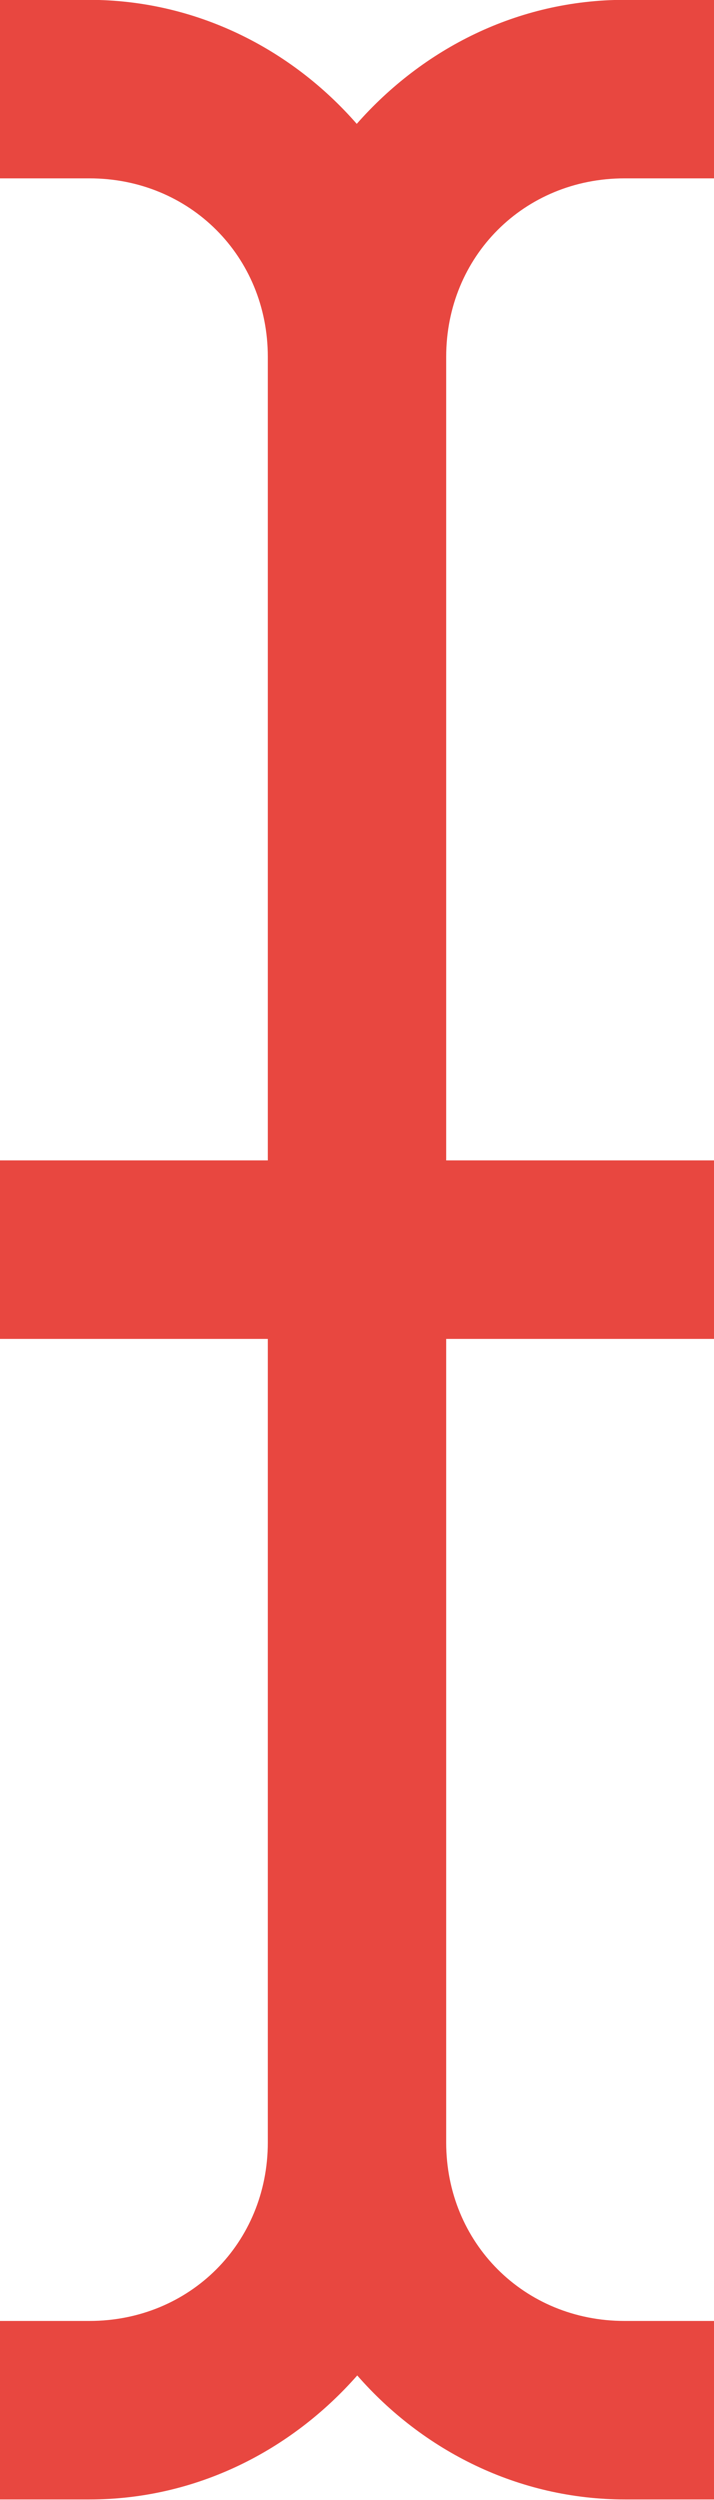<?xml version="1.0" encoding="UTF-8"?>
<!-- Generator: Adobe Illustrator 24.1.2, SVG Export Plug-In . SVG Version: 6.00 Build 0)  -->
<svg xmlns="http://www.w3.org/2000/svg" xmlns:xlink="http://www.w3.org/1999/xlink" version="1.1" id="Layer_1" x="0px" y="0px" viewBox="0 0 14.29 50" style="enable-background:new 0 0 14.29 50;" xml:space="preserve">
<style type="text/css">
	.st0{fill:#E84740;}
</style>
<g transform="translate(0,-288.533)">
	<path class="st0" d="M0,288.53v3.57h1.79c2.01,0,3.57,1.56,3.57,3.57v16.07H0v3.57h5.36v16.07c0,2.01-1.56,3.57-3.57,3.57H0v3.57   h1.79c2.14,0,4.04-0.98,5.36-2.48c1.31,1.5,3.22,2.48,5.36,2.48h1.79v-3.57H12.5c-2.01,0-3.57-1.56-3.57-3.57v-16.07h5.36v-3.57   H8.93v-16.07c0-2.01,1.56-3.57,3.57-3.57h1.79v-3.57H12.5c-2.14,0-4.04,0.98-5.36,2.48c-1.31-1.5-3.22-2.48-5.36-2.48H0z"></path>
</g>
</svg>

